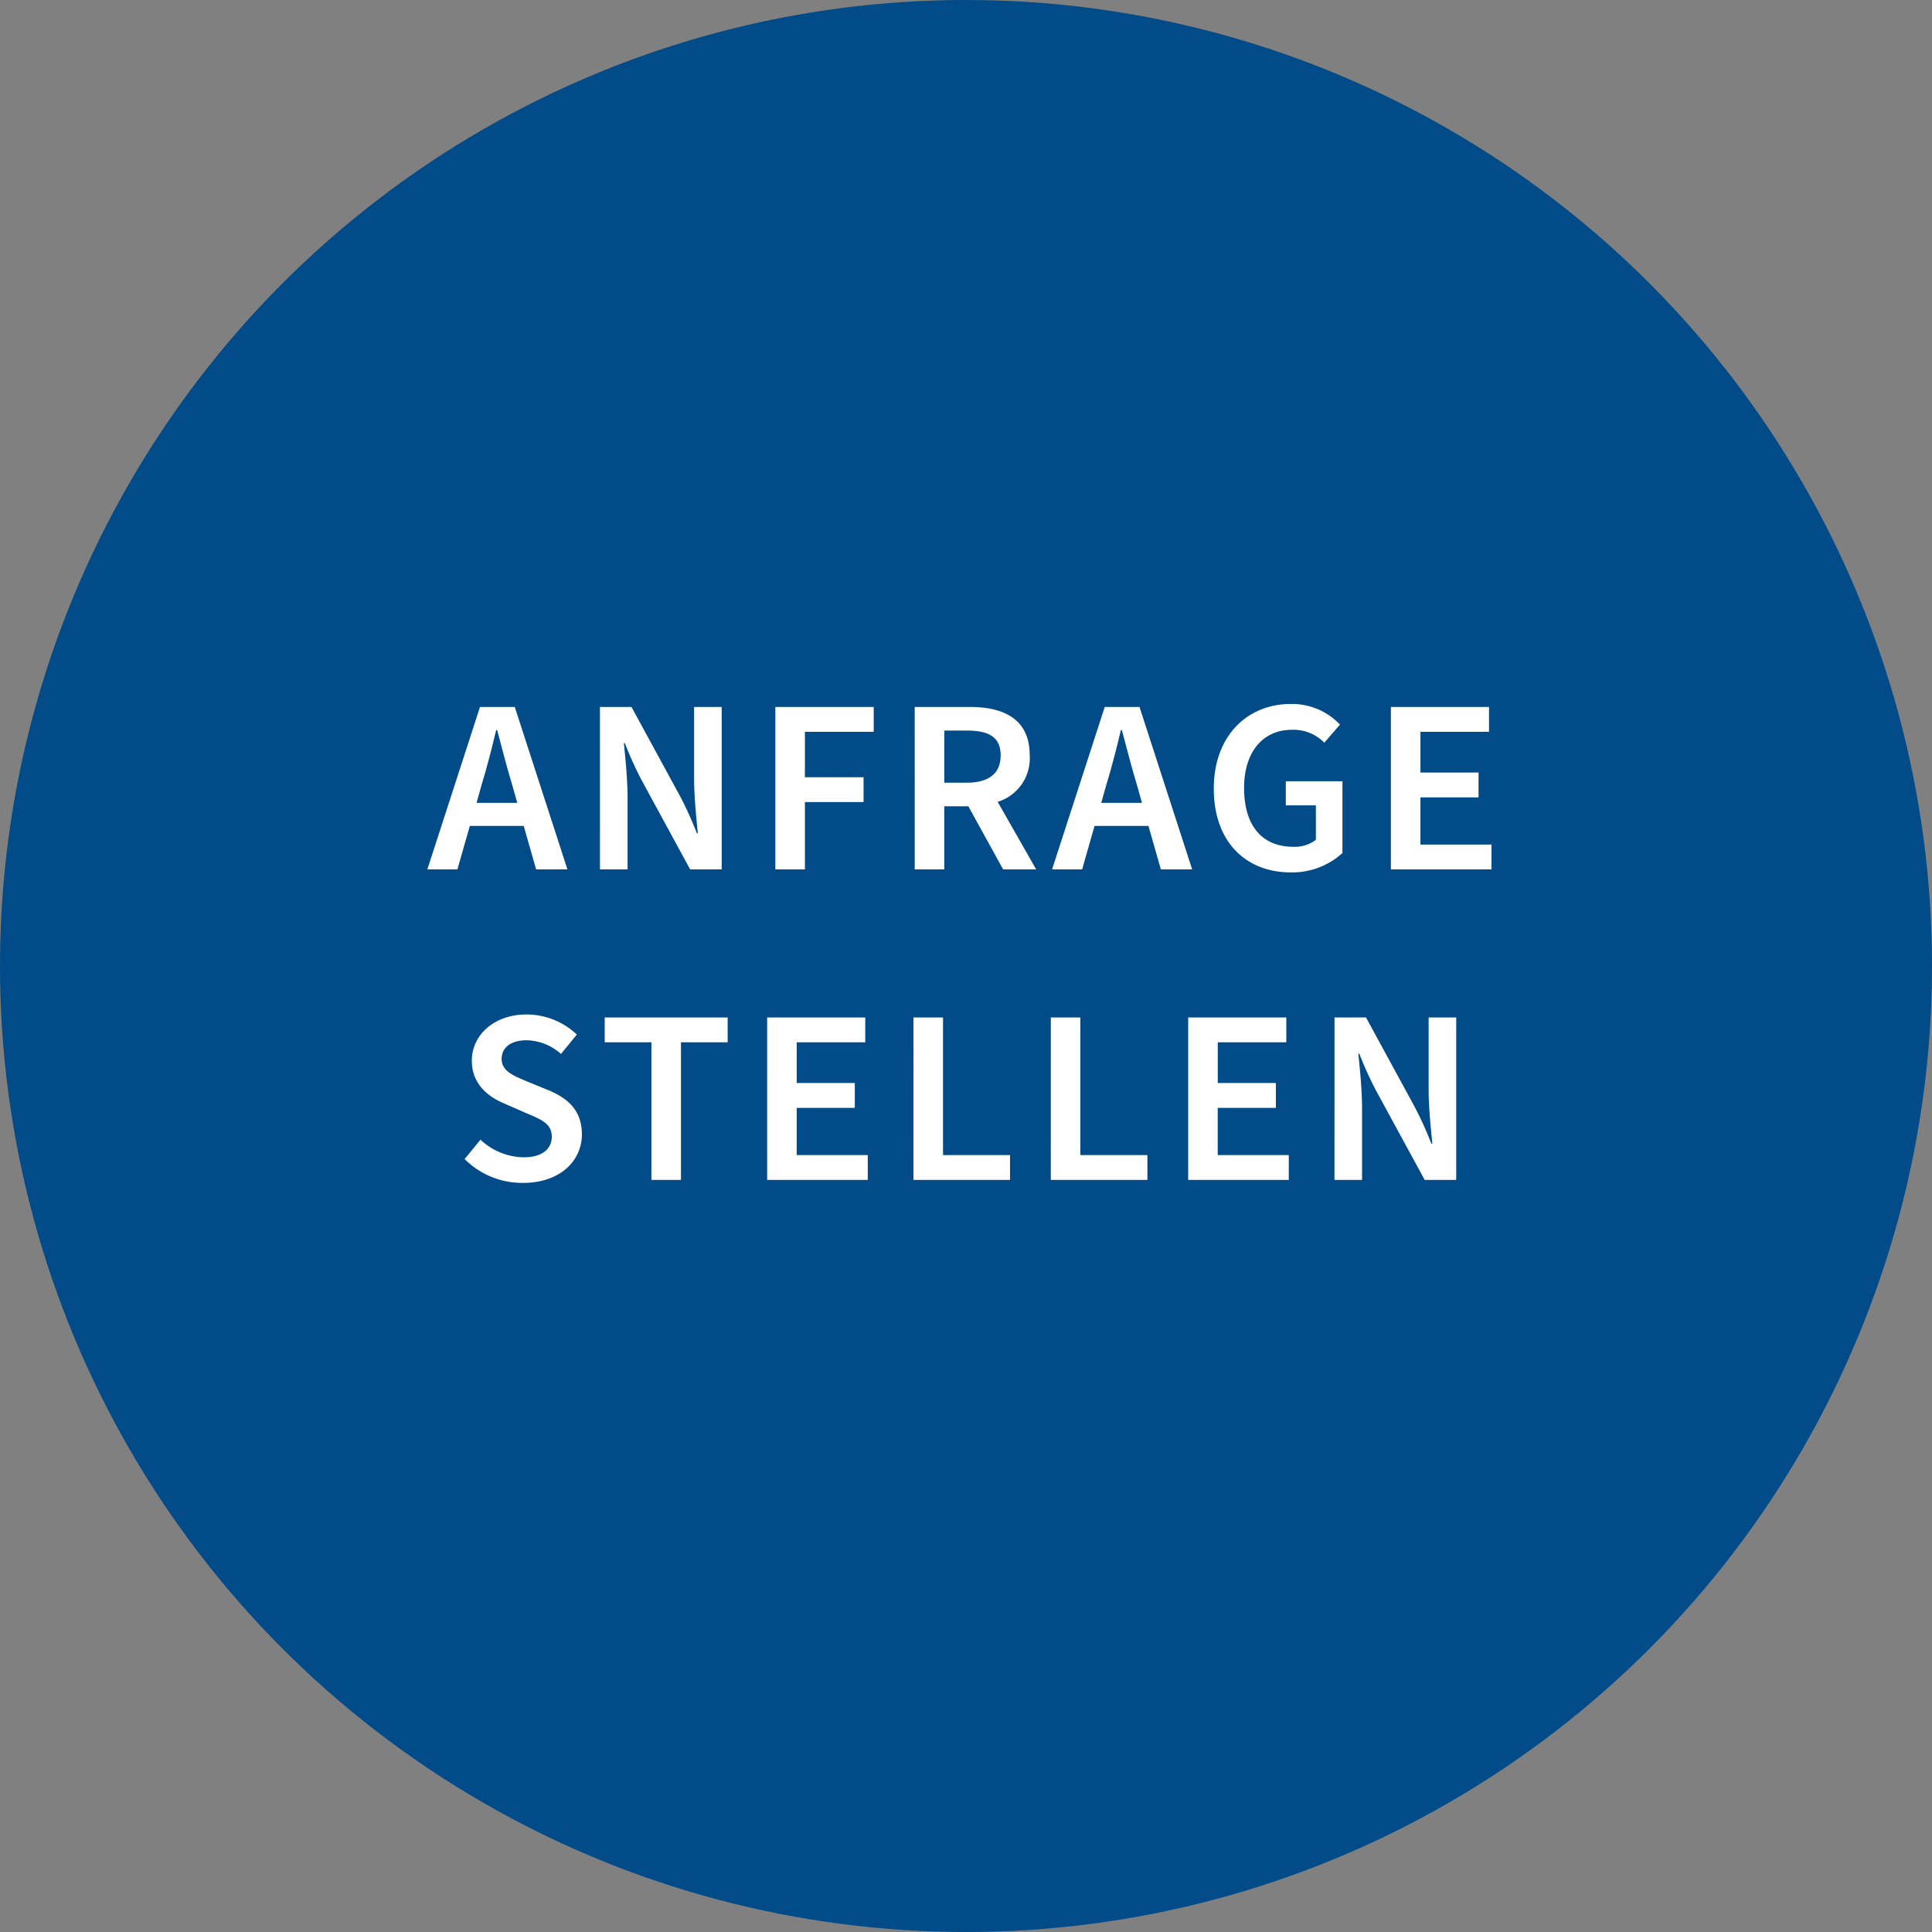 <svg xmlns="http://www.w3.org/2000/svg" width="280" height="280" viewBox="0 0 280 280"><rect x="0" y="0" width="280" height="280" fill="#808080" stroke="none"/><g id="Gruppe_486" data-name="Gruppe 486" transform="translate(-370 -1854)"><circle id="Ellipse_108" data-name="Ellipse 108" cx="140" cy="140" r="140" transform="translate(370 1854)" fill="#004b88"></circle><path id="Pfad_647" data-name="Pfad 647" d="M-70.146-12.456c.756-2.484,1.44-5.148,2.052-7.74h.144c.684,2.556,1.368,5.256,2.124,7.74l.792,2.808h-5.9ZM-78.066,0h4.356l1.8-6.3H-64.1L-62.3,0h4.536l-7.632-23.544h-5.04Zm25.02,0h4V-10.3c0-2.628-.288-5.544-.54-7.992h.144a52.5,52.5,0,0,0,2.412,5.328L-39.978,0h4.572V-23.544h-4v10.3c0,2.592.288,5.472.54,7.992h-.144a52.5,52.5,0,0,0-2.412-5.328l-7.056-12.96h-4.572ZM-27.63,0h4.284V-9.756h8.5v-3.6h-8.5v-6.588h9.972v-3.6H-27.63Zm20.2,0H-3.15V-9.144H.342L5.382,0H10.17L4.59-9.792a6.591,6.591,0,0,0,4.644-6.732c0-5.292-3.78-7.02-8.712-7.02H-7.434ZM-3.15-12.564v-7.56H.09c3.2,0,4.932.936,4.932,3.6,0,2.628-1.728,3.96-4.932,3.96Zm23.544.108c.756-2.484,1.44-5.148,2.052-7.74h.144c.684,2.556,1.368,5.256,2.124,7.74l.792,2.808H19.6ZM12.474,0H16.83l1.8-6.3h7.812l1.8,6.3h4.536L25.146-23.544h-5.04Zm34.56.432a10.79,10.79,0,0,0,7.524-2.808v-10.4H46.35v3.492h4.356v5a5.048,5.048,0,0,1-3.24,1.008c-4.716,0-7.164-3.24-7.164-8.532,0-5.256,2.772-8.424,6.912-8.424A6.244,6.244,0,0,1,51.93-18.36L54.2-20.988a9.558,9.558,0,0,0-7.128-2.988c-6.264,0-11.16,4.572-11.16,12.276C35.91-3.888,40.662.432,47.034.432ZM61.578,0h14.58V-3.6h-10.3v-6.84h8.424v-3.6H65.862v-5.9H75.8v-3.6H61.578ZM-64.17,45.432c5.328,0,8.5-3.2,8.5-7.02,0-3.42-1.944-5.184-4.752-6.372l-3.168-1.3c-1.944-.828-3.708-1.476-3.708-3.276,0-1.692,1.4-2.7,3.6-2.7a7.717,7.717,0,0,1,5,1.98l2.3-2.808A10.627,10.627,0,0,0-63.7,21.024c-4.608,0-7.92,2.916-7.92,6.7,0,3.42,2.412,5.256,4.752,6.228l3.2,1.4c2.124.9,3.636,1.512,3.636,3.384,0,1.8-1.44,2.988-4.032,2.988a9.291,9.291,0,0,1-6.3-2.556l-2.3,2.808A11.769,11.769,0,0,0-64.17,45.432ZM-45.594,45h4.284V25.056h6.768v-3.6h-17.82v3.6h6.768Zm16.776,0h14.58V41.4h-10.3V34.56h8.424v-3.6h-8.424v-5.9H-14.6v-3.6h-14.22Zm21.2,0h14V41.4H-3.33V21.456H-7.614Zm19.908,0h14V41.4h-9.72V21.456H12.294ZM32.2,45h14.58V41.4h-10.3V34.56H44.91v-3.6H36.486v-5.9h9.936v-3.6H32.2Zm21.2,0h4V34.7c0-2.628-.288-5.544-.54-7.992h.144a52.5,52.5,0,0,0,2.412,5.328L66.474,45h4.572V21.456h-4v10.3c0,2.592.288,5.472.54,7.992h-.144a52.5,52.5,0,0,0-2.412-5.328l-7.056-12.96H53.406Z" transform="translate(510 1980)" fill="#fff"></path></g></svg>
